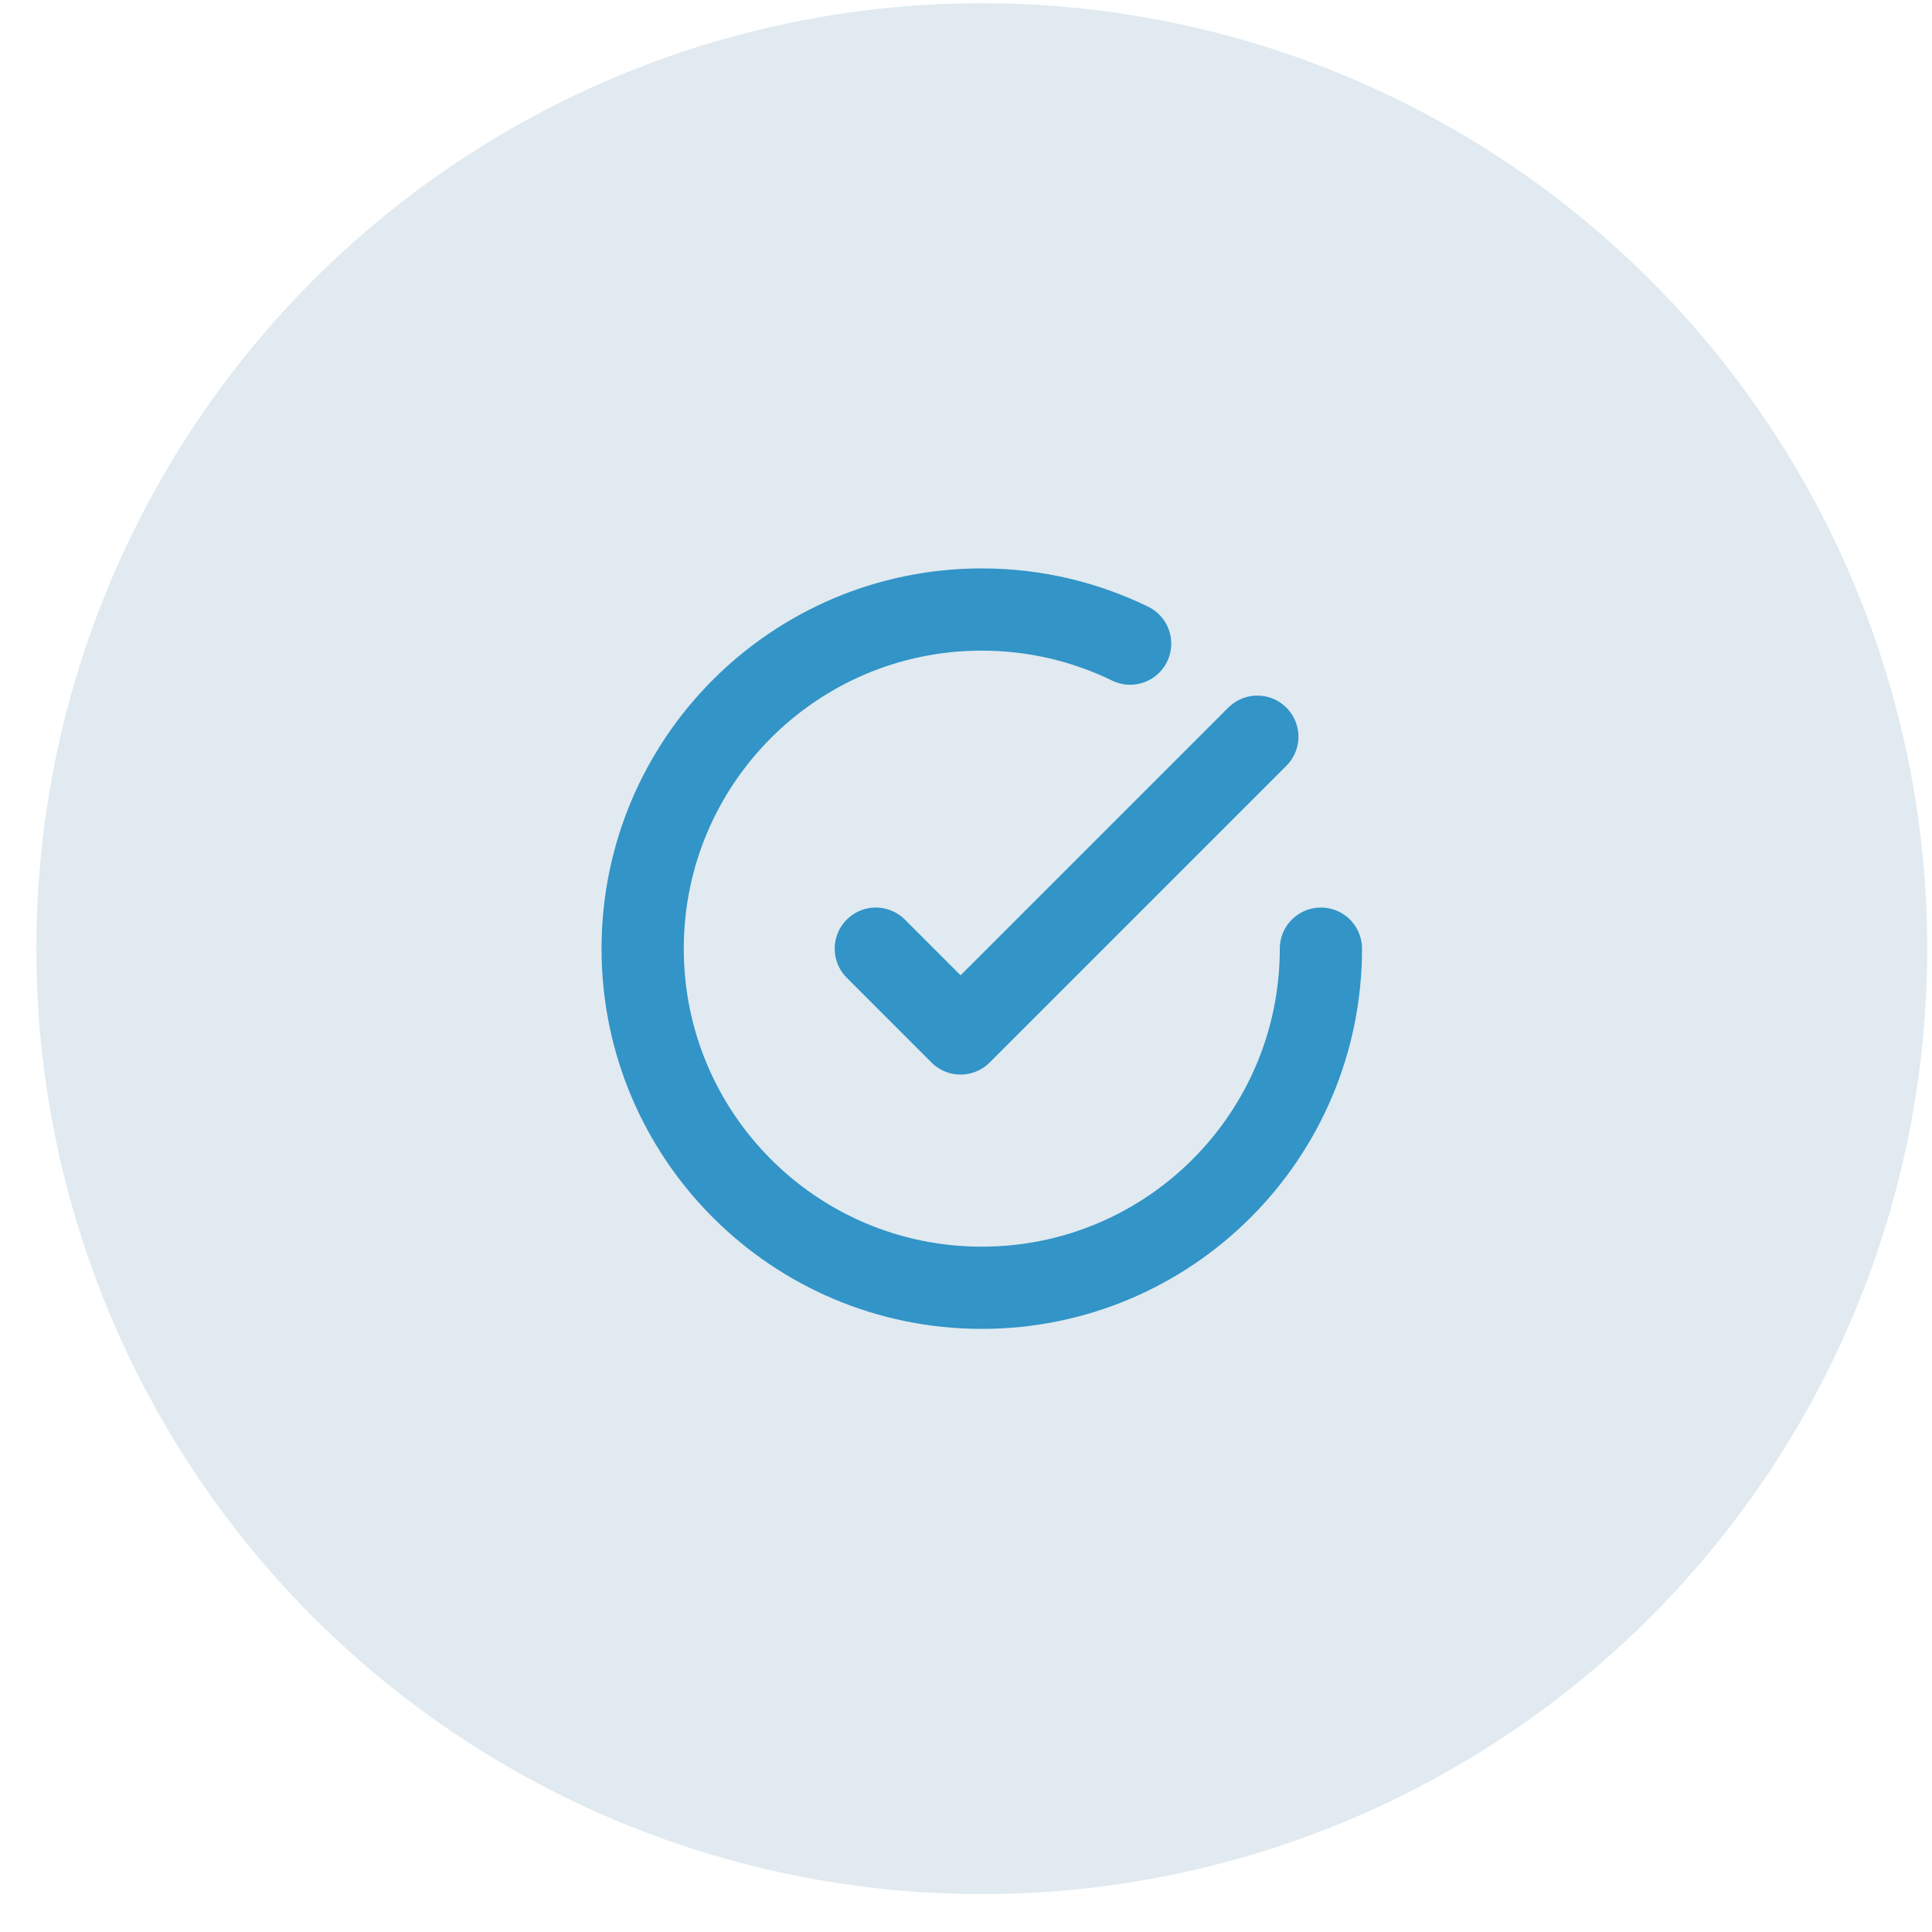 <?xml version="1.0" encoding="UTF-8"?> <svg xmlns="http://www.w3.org/2000/svg" width="47" height="47" viewBox="0 0 47 47" fill="none"><circle cx="23.884" cy="23.078" r="23" fill="#E0EAF0"></circle><path d="M32.134 23.078C32.134 27.635 28.44 31.328 23.884 31.328C19.327 31.328 15.634 27.635 15.634 23.078C15.634 18.522 19.327 14.828 23.884 14.828C25.178 14.828 26.403 15.127 27.493 15.658M30.587 17.922L23.368 25.141L21.306 23.078" stroke="#3294C7" stroke-width="2" stroke-linecap="round" stroke-linejoin="round"></path></svg> 